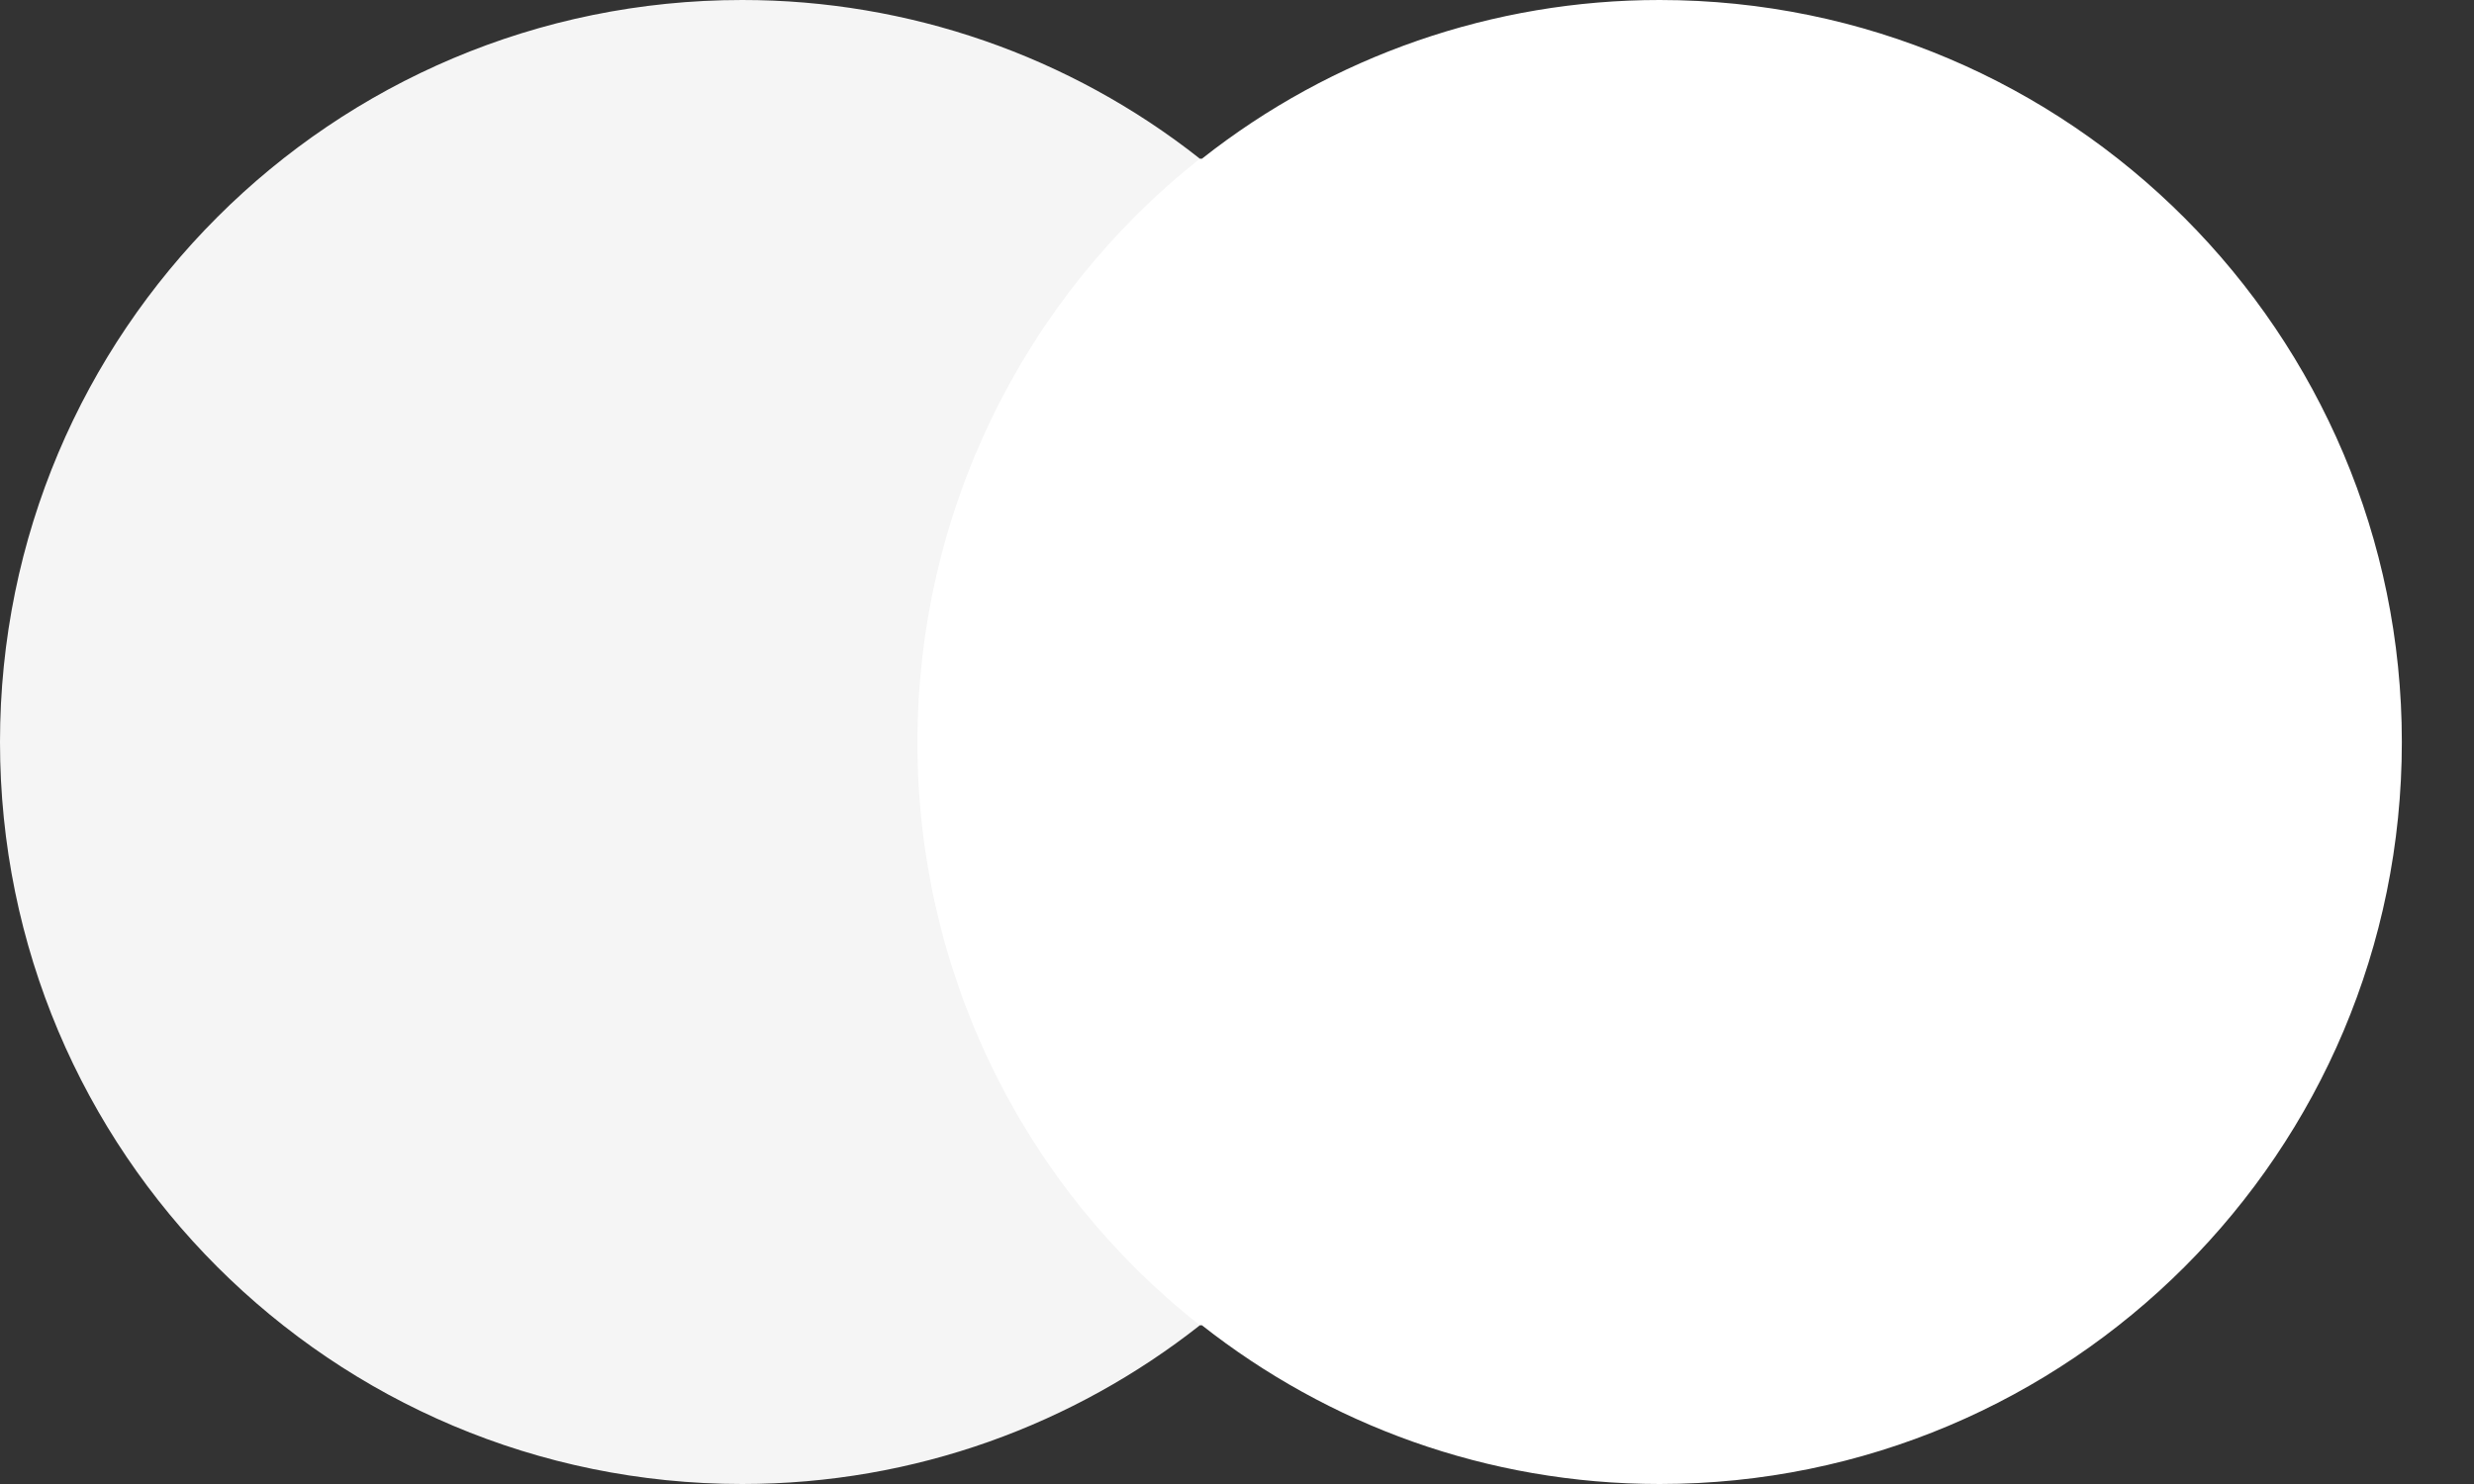 <svg width="30" height="18" viewBox="0 0 30 18" fill="none" xmlns="http://www.w3.org/2000/svg">
<rect x="0" y="0" width="30" height="18" fill="#333333" stroke="none"/>
<g clip-path="url(#clip0_462_31)">
<path d="M10.625 1.925H18.5V16.075H10.625V1.925Z" fill="white"/>
<path d="M11.125 9C11.125 7.639 11.434 6.295 12.027 5.07C12.62 3.845 13.482 2.77 14.55 1.925C12.97 0.677 11.014 -0.001 9 2.2173e-06C4.025 2.2173e-06 0 4.025 0 9C0 13.975 4.025 18 9 18C11.1 18 13.025 17.275 14.55 16.075C13.48 15.232 12.616 14.158 12.023 12.932C11.43 11.706 11.123 10.362 11.125 9Z" fill="#F5F5F5"/>
<path d="M29.125 9C29.125 13.975 25.1 18 20.125 18C18.025 18 16.1 17.275 14.575 16.075C15.647 15.234 16.512 14.16 17.106 12.934C17.699 11.708 18.005 10.362 18 9C18 7.639 17.691 6.295 17.098 5.07C16.505 3.845 15.643 2.77 14.575 1.925C16.155 0.677 18.111 -0.001 20.125 2.2173e-06C25.1 2.2173e-06 29.125 4.05 29.125 9Z" fill="white"/>
</g>
<defs>
<clipPath id="clip0_462_31">
<rect width="30" height="18" fill="white"/>
</clipPath>
</defs>
</svg>
